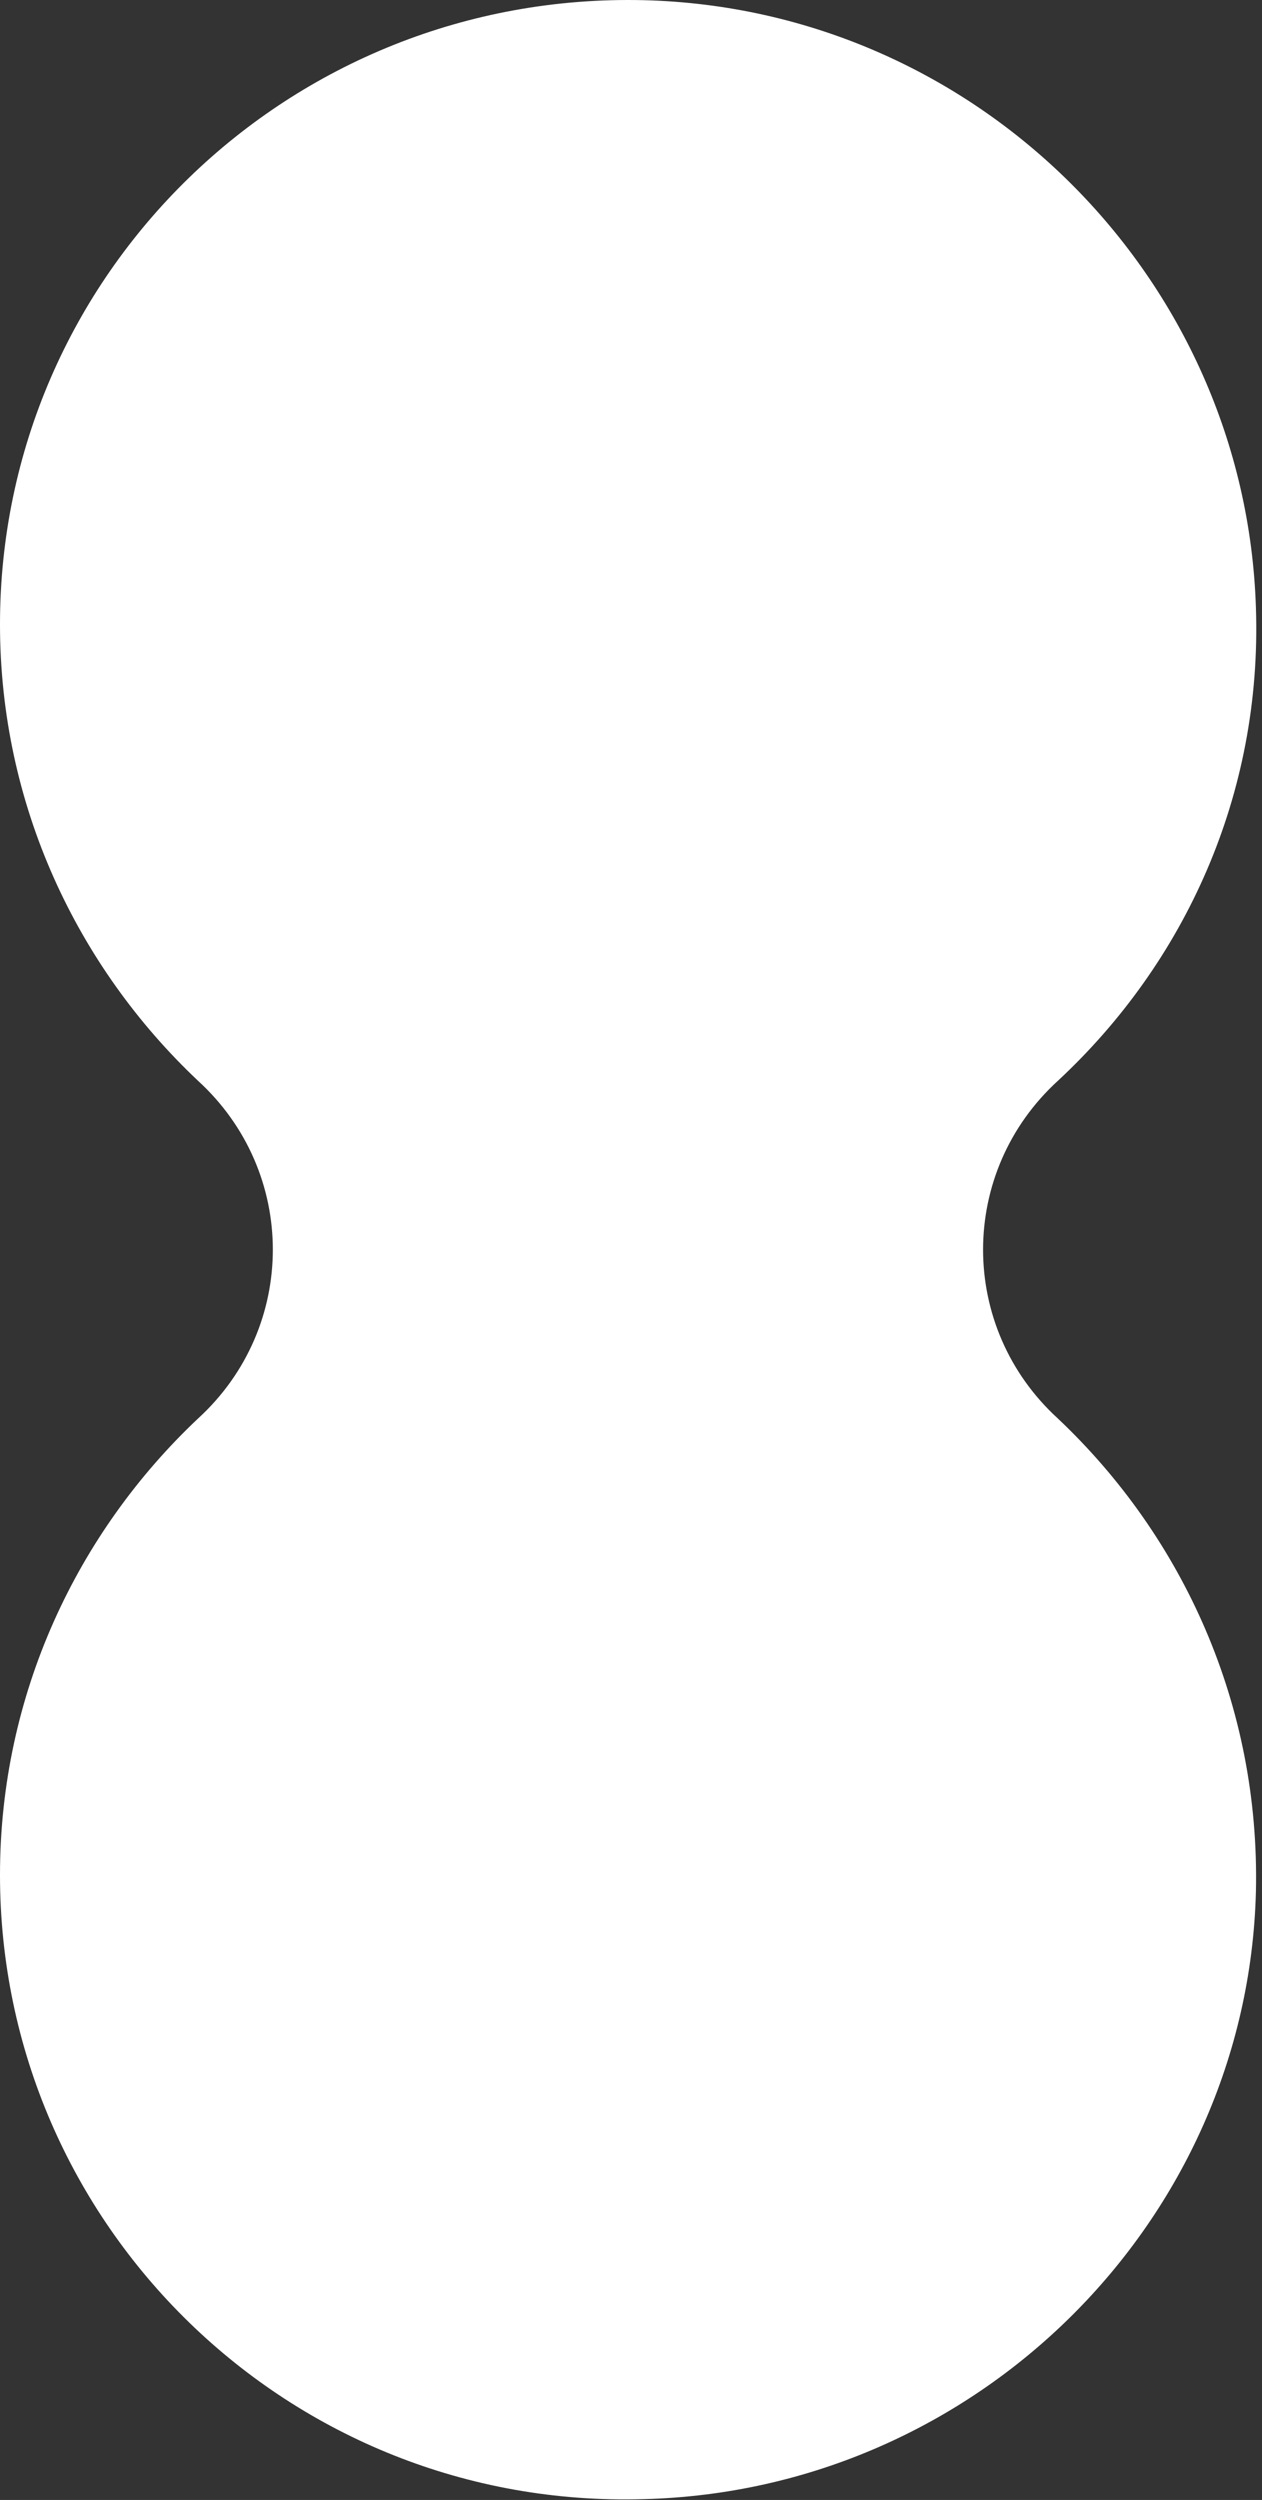 <?xml version="1.0" encoding="UTF-8"?> <svg xmlns="http://www.w3.org/2000/svg" width="104" height="206" viewBox="0 0 104 206" fill="none"><rect x="0" y="0" width="104" height="206" fill="#333333" stroke="none"/><path d="M103.499 155.863C103.842 140.483 97.492 126.641 87.193 116.901C78.954 109.382 78.954 96.565 87.193 89.046C97.663 79.306 104.014 65.464 103.499 50.084C102.641 22.913 80.499 0.698 53.037 0.015C23.858 -0.669 -8.74366e-06 22.572 -1.0006e-05 51.452C-1.06559e-05 66.319 6.351 79.648 16.306 89.046C24.544 96.565 24.544 109.382 16.306 116.901C6.351 126.299 -1.38604e-05 139.628 -1.45102e-05 154.495C-1.57726e-05 183.375 23.858 206.786 53.037 205.932C80.499 205.248 102.812 183.033 103.499 155.863Z" fill="white"></path></svg> 